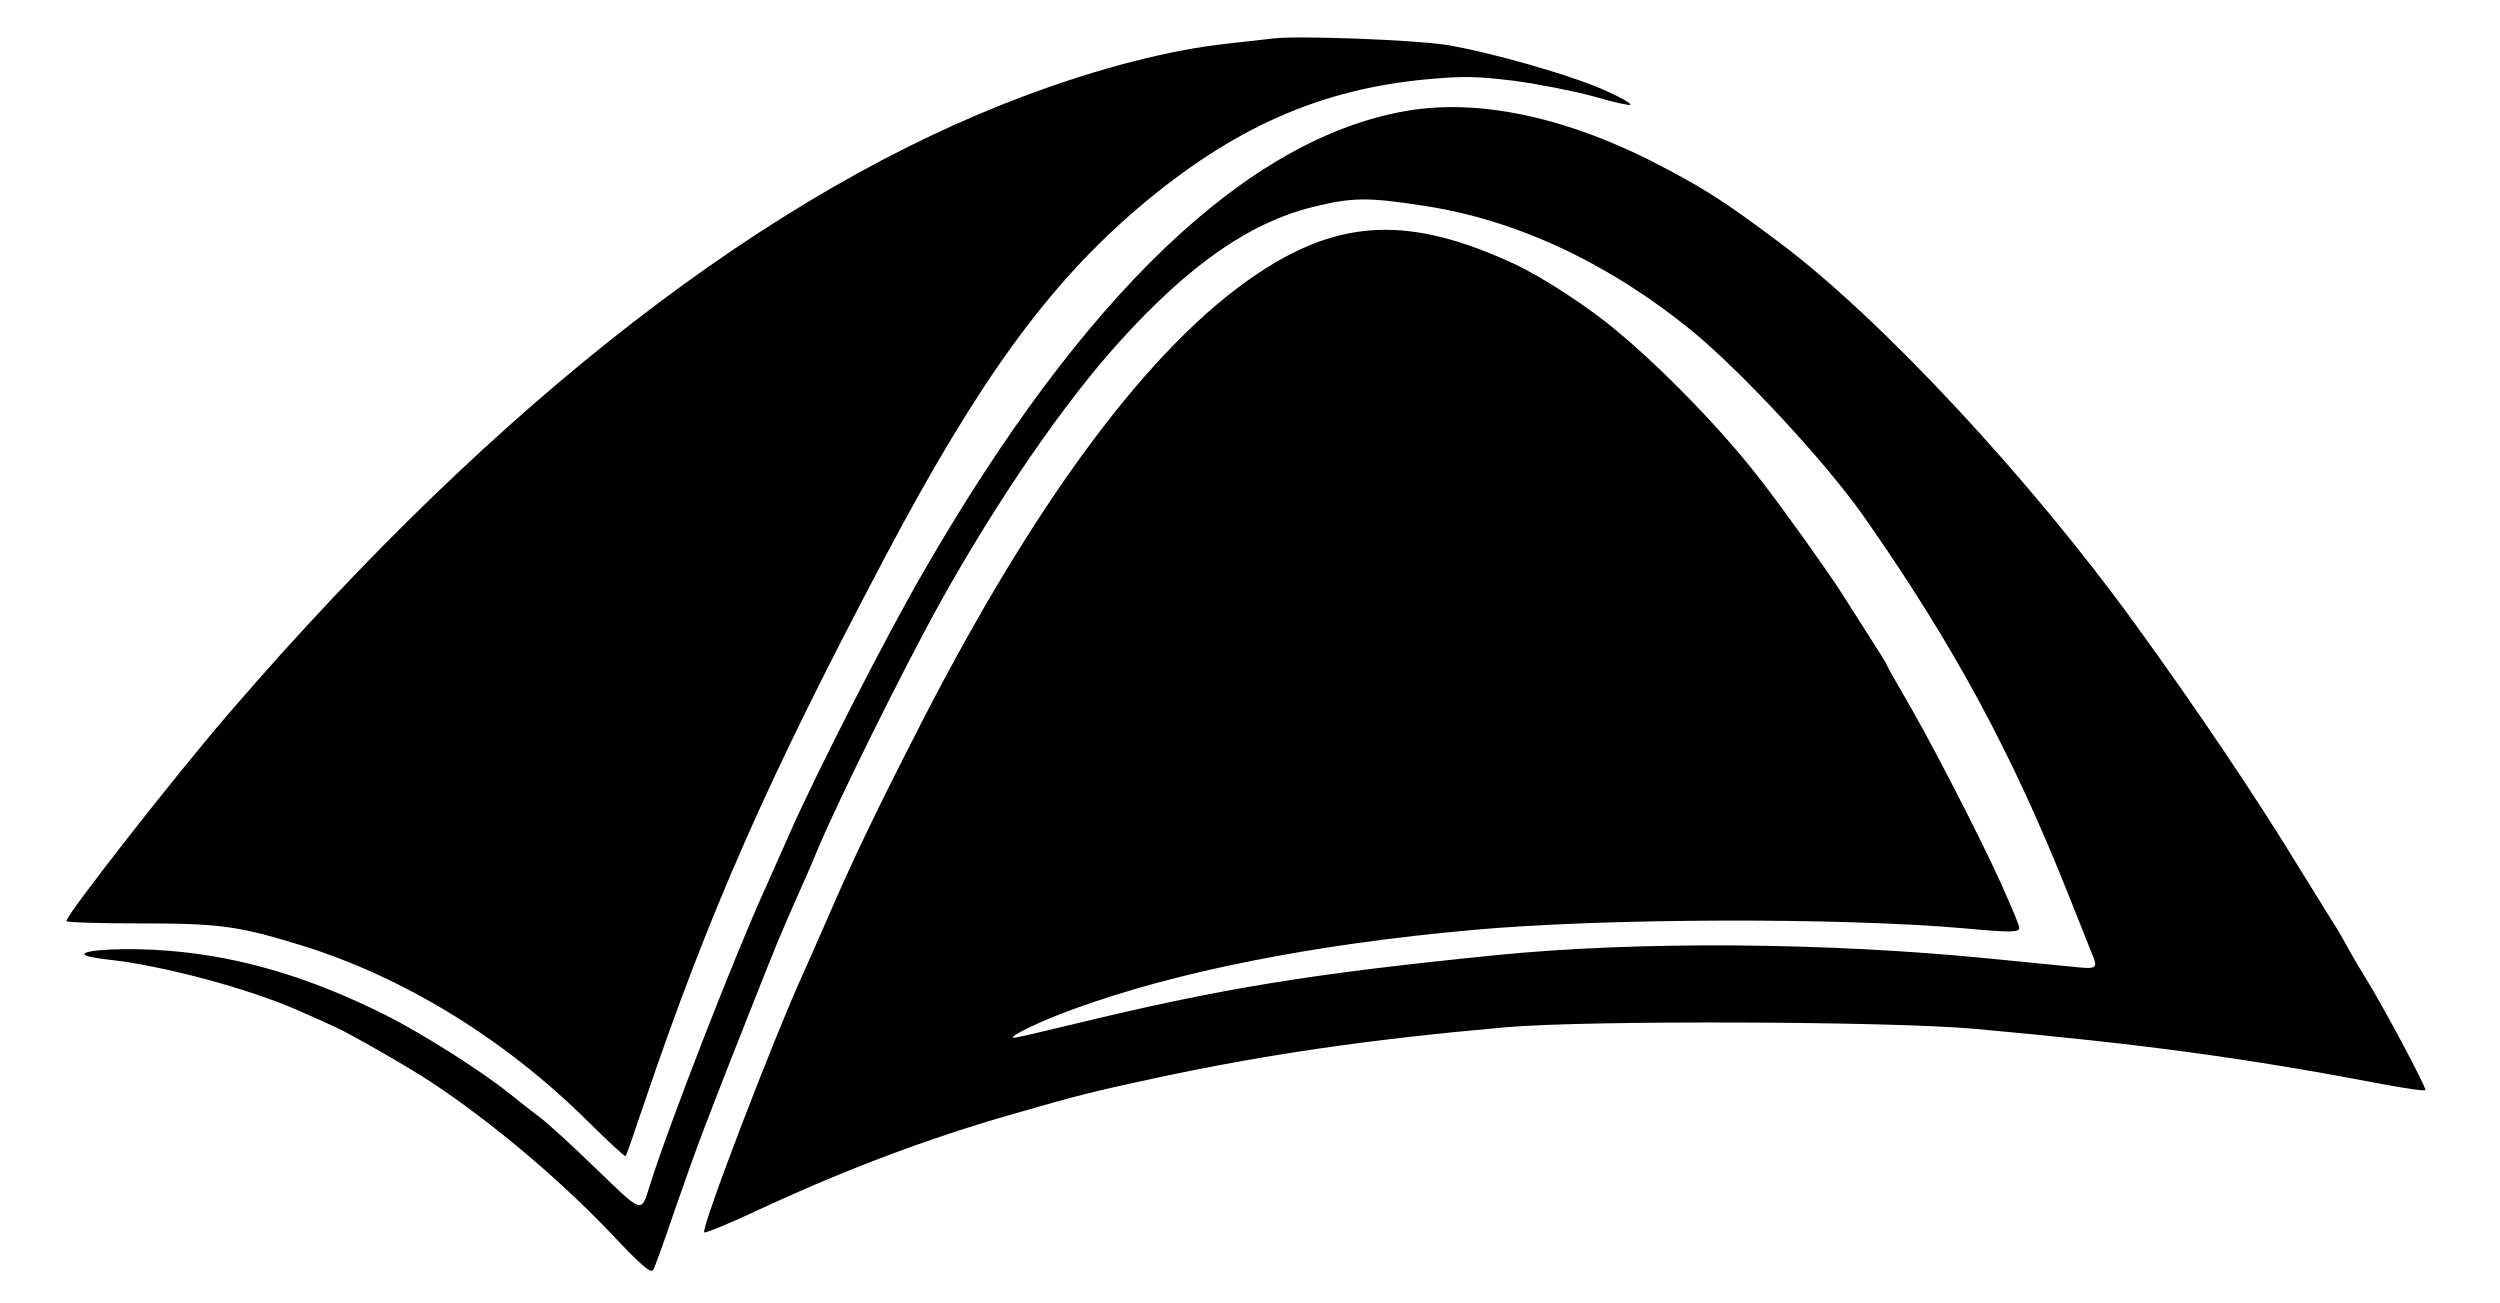 <?xml version="1.0" standalone="no"?>
<!DOCTYPE svg PUBLIC "-//W3C//DTD SVG 20010904//EN"
 "http://www.w3.org/TR/2001/REC-SVG-20010904/DTD/svg10.dtd">
<svg version="1.0" xmlns="http://www.w3.org/2000/svg"
 width="754pt" height="393pt" viewBox="0 0 754 393"
 preserveAspectRatio="xMidYMid meet">
<g transform="translate(0,393) scale(0.1,-0.1)"
fill="#000000" stroke="none">
<path d="M3840 3814 c-19 -2 -79 -9 -133 -15 -173 -18 -388 -73 -608 -155
-775 -287 -1594 -921 -2404 -1860 -161 -186 -495 -613 -495 -632 0 -4 100 -7
223 -7 240 0 296 -8 482 -65 312 -96 617 -283 869 -533 60 -59 110 -106 113
-104 2 2 28 76 57 163 196 577 373 978 727 1647 281 531 491 819 763 1051 283
240 546 357 871 387 112 10 149 9 264 -5 73 -10 180 -31 238 -47 58 -17 107
-28 110 -25 4 3 -28 22 -71 41 -99 46 -354 119 -487 140 -99 15 -445 28 -519
19z"/>
<path d="M4245 3596 c-481 -81 -977 -553 -1460 -1391 -111 -191 -324 -608
-404 -790 -29 -66 -61 -138 -71 -160 -93 -203 -297 -729 -350 -900 -27 -85
-19 -88 -162 50 -72 70 -147 138 -167 153 -20 15 -61 47 -91 71 -86 70 -265
183 -376 239 -225 113 -435 176 -649 194 -126 11 -270 4 -260 -11 2 -5 34 -11
70 -15 162 -17 429 -88 580 -156 39 -17 86 -38 105 -47 47 -21 230 -126 294
-169 182 -121 380 -288 535 -450 94 -100 124 -126 131 -114 5 8 34 88 65 180
69 198 90 254 213 565 96 243 102 258 165 400 20 44 44 100 54 125 61 146 258
543 367 740 172 309 375 605 543 790 208 230 391 358 580 405 120 30 167 31
339 4 278 -42 557 -173 807 -377 152 -125 404 -397 517 -558 270 -385 450
-717 621 -1149 33 -82 64 -160 69 -173 18 -42 13 -45 -47 -39 -32 3 -150 15
-263 26 -494 49 -1062 53 -1490 10 -559 -56 -828 -100 -1277 -209 -90 -22
-168 -40 -175 -40 -22 1 81 51 181 87 310 113 723 195 1201 238 393 36 1110
38 1485 5 140 -13 165 -12 165 1 0 9 -14 42 -57 139 -68 149 -219 442 -297
573 -25 43 -46 80 -46 83 0 2 -21 36 -47 76 -25 40 -67 105 -91 143 -42 65
-175 252 -240 335 -111 145 -292 333 -437 453 -84 71 -227 164 -310 202 -312
144 -522 136 -770 -29 -326 -216 -681 -694 -1039 -1401 -116 -227 -185 -371
-256 -535 -23 -52 -56 -129 -75 -170 -97 -214 -312 -777 -301 -787 3 -3 79 28
168 70 261 121 505 213 763 287 195 56 237 67 432 109 337 72 648 117 1058
153 241 21 1157 18 1410 -5 507 -46 813 -87 1237 -168 65 -12 120 -20 123 -17
5 5 -132 262 -182 341 -14 22 -36 60 -50 85 -14 26 -35 63 -48 82 -12 19 -55
89 -96 155 -134 220 -313 486 -501 745 -318 439 -768 922 -1072 1149 -152 114
-216 156 -335 219 -286 154 -560 216 -786 178z"/>
</g>
</svg>
